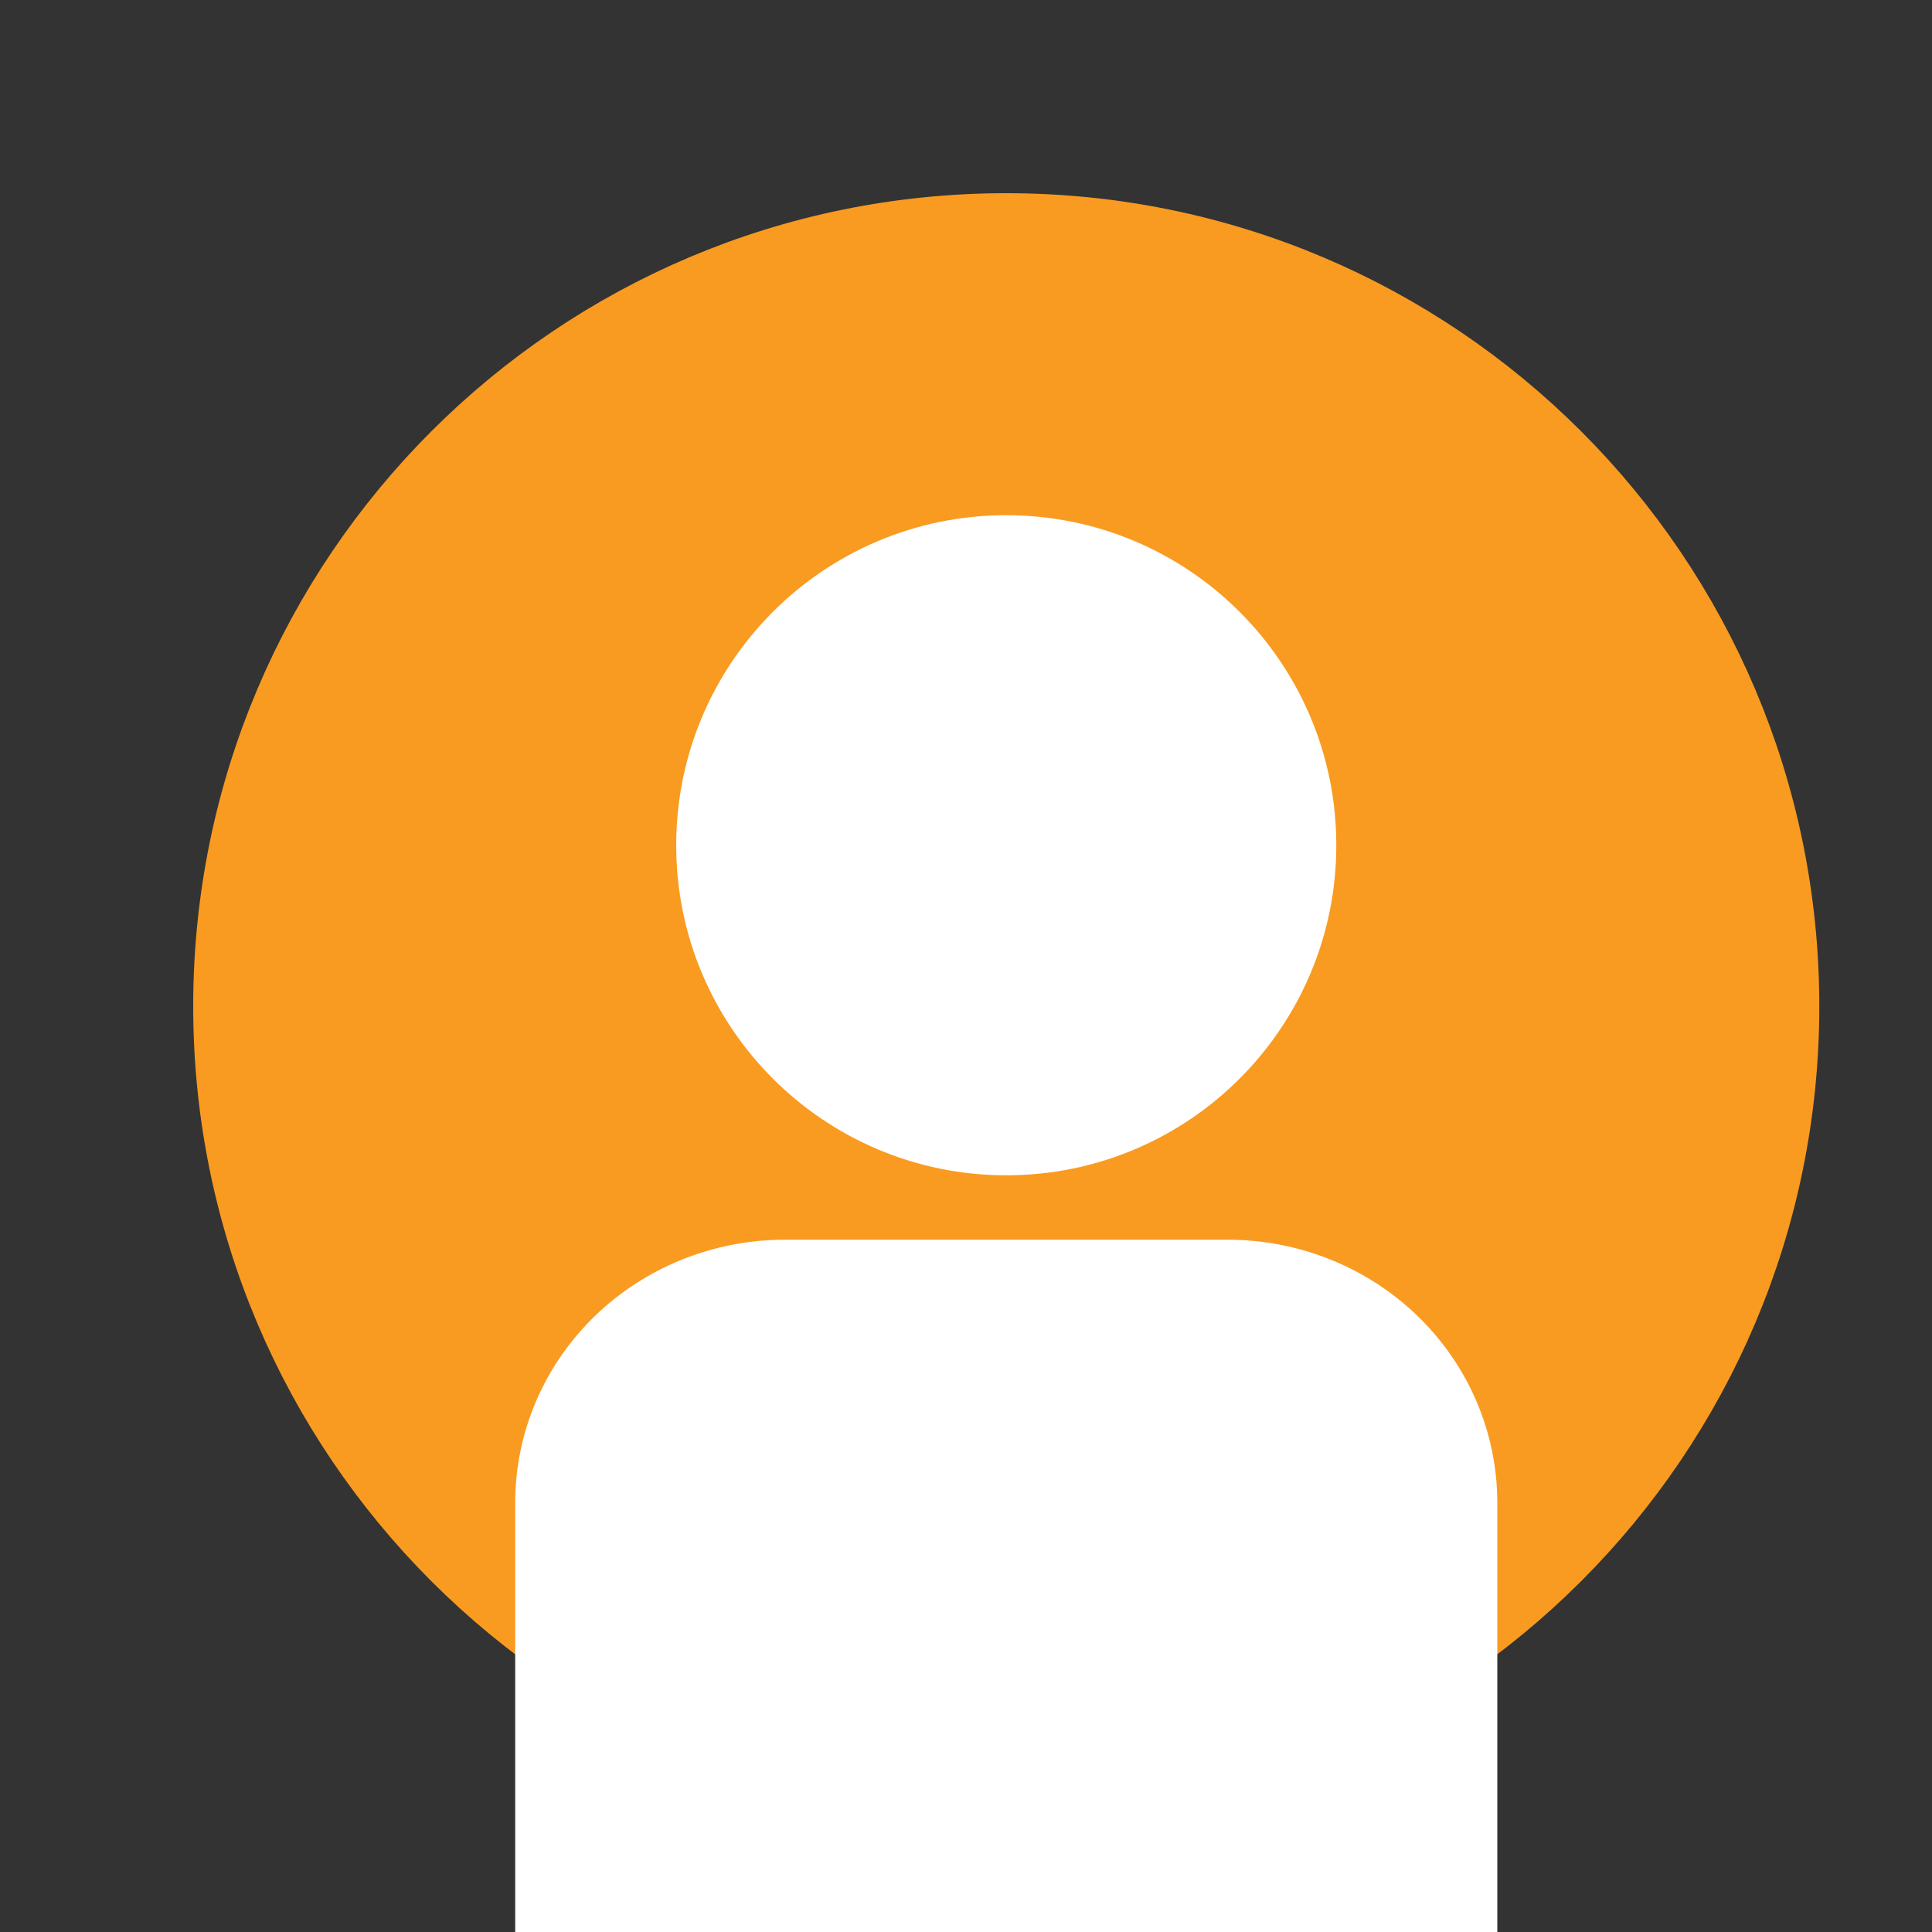 <svg width="24" height="24" viewBox="0 0 24 24" fill="none" xmlns="http://www.w3.org/2000/svg">
<rect x="0" y="0" width="24" height="24" fill="#333333" stroke="none"/>
<g clip-path="url(#clip0_1199_17559)">
<path d="M12.5 22C17.747 22 22 17.747 22 12.5C22 7.253 17.747 3 12.5 3C7.253 3 3 7.253 3 12.5C3 17.747 7.253 22 12.5 22Z" fill="#F99B20" stroke="#F99B20" stroke-width="1.2" stroke-linecap="round" stroke-linejoin="round"/>
<path d="M18 25C18 24.479 18 18.667 18 18.667C18 17.959 17.71 17.281 17.195 16.781C16.679 16.281 15.979 16 15.25 16H9.75C9.021 16 8.321 16.281 7.805 16.781C7.29 17.281 7 17.959 7 18.667V25" fill="white"/>
<path d="M18 25C18 24.479 18 18.667 18 18.667C18 17.959 17.71 17.281 17.195 16.781C16.679 16.281 15.979 16 15.25 16H9.75C9.021 16 8.321 16.281 7.805 16.781C7.29 17.281 7 17.959 7 18.667V25" stroke="white" stroke-width="1.2" stroke-linecap="round" stroke-linejoin="round"/>
<path d="M12.5 14C14.433 14 16 12.433 16 10.5C16 8.567 14.433 7 12.5 7C10.567 7 9 8.567 9 10.5C9 12.433 10.567 14 12.5 14Z" fill="white" stroke="white" stroke-width="1.2" stroke-linecap="round" stroke-linejoin="round"/>
</g>
<defs>
<clipPath id="clip0_1199_17559">
<rect width="24" height="24" fill="white"/>
</clipPath>
</defs>
</svg>
